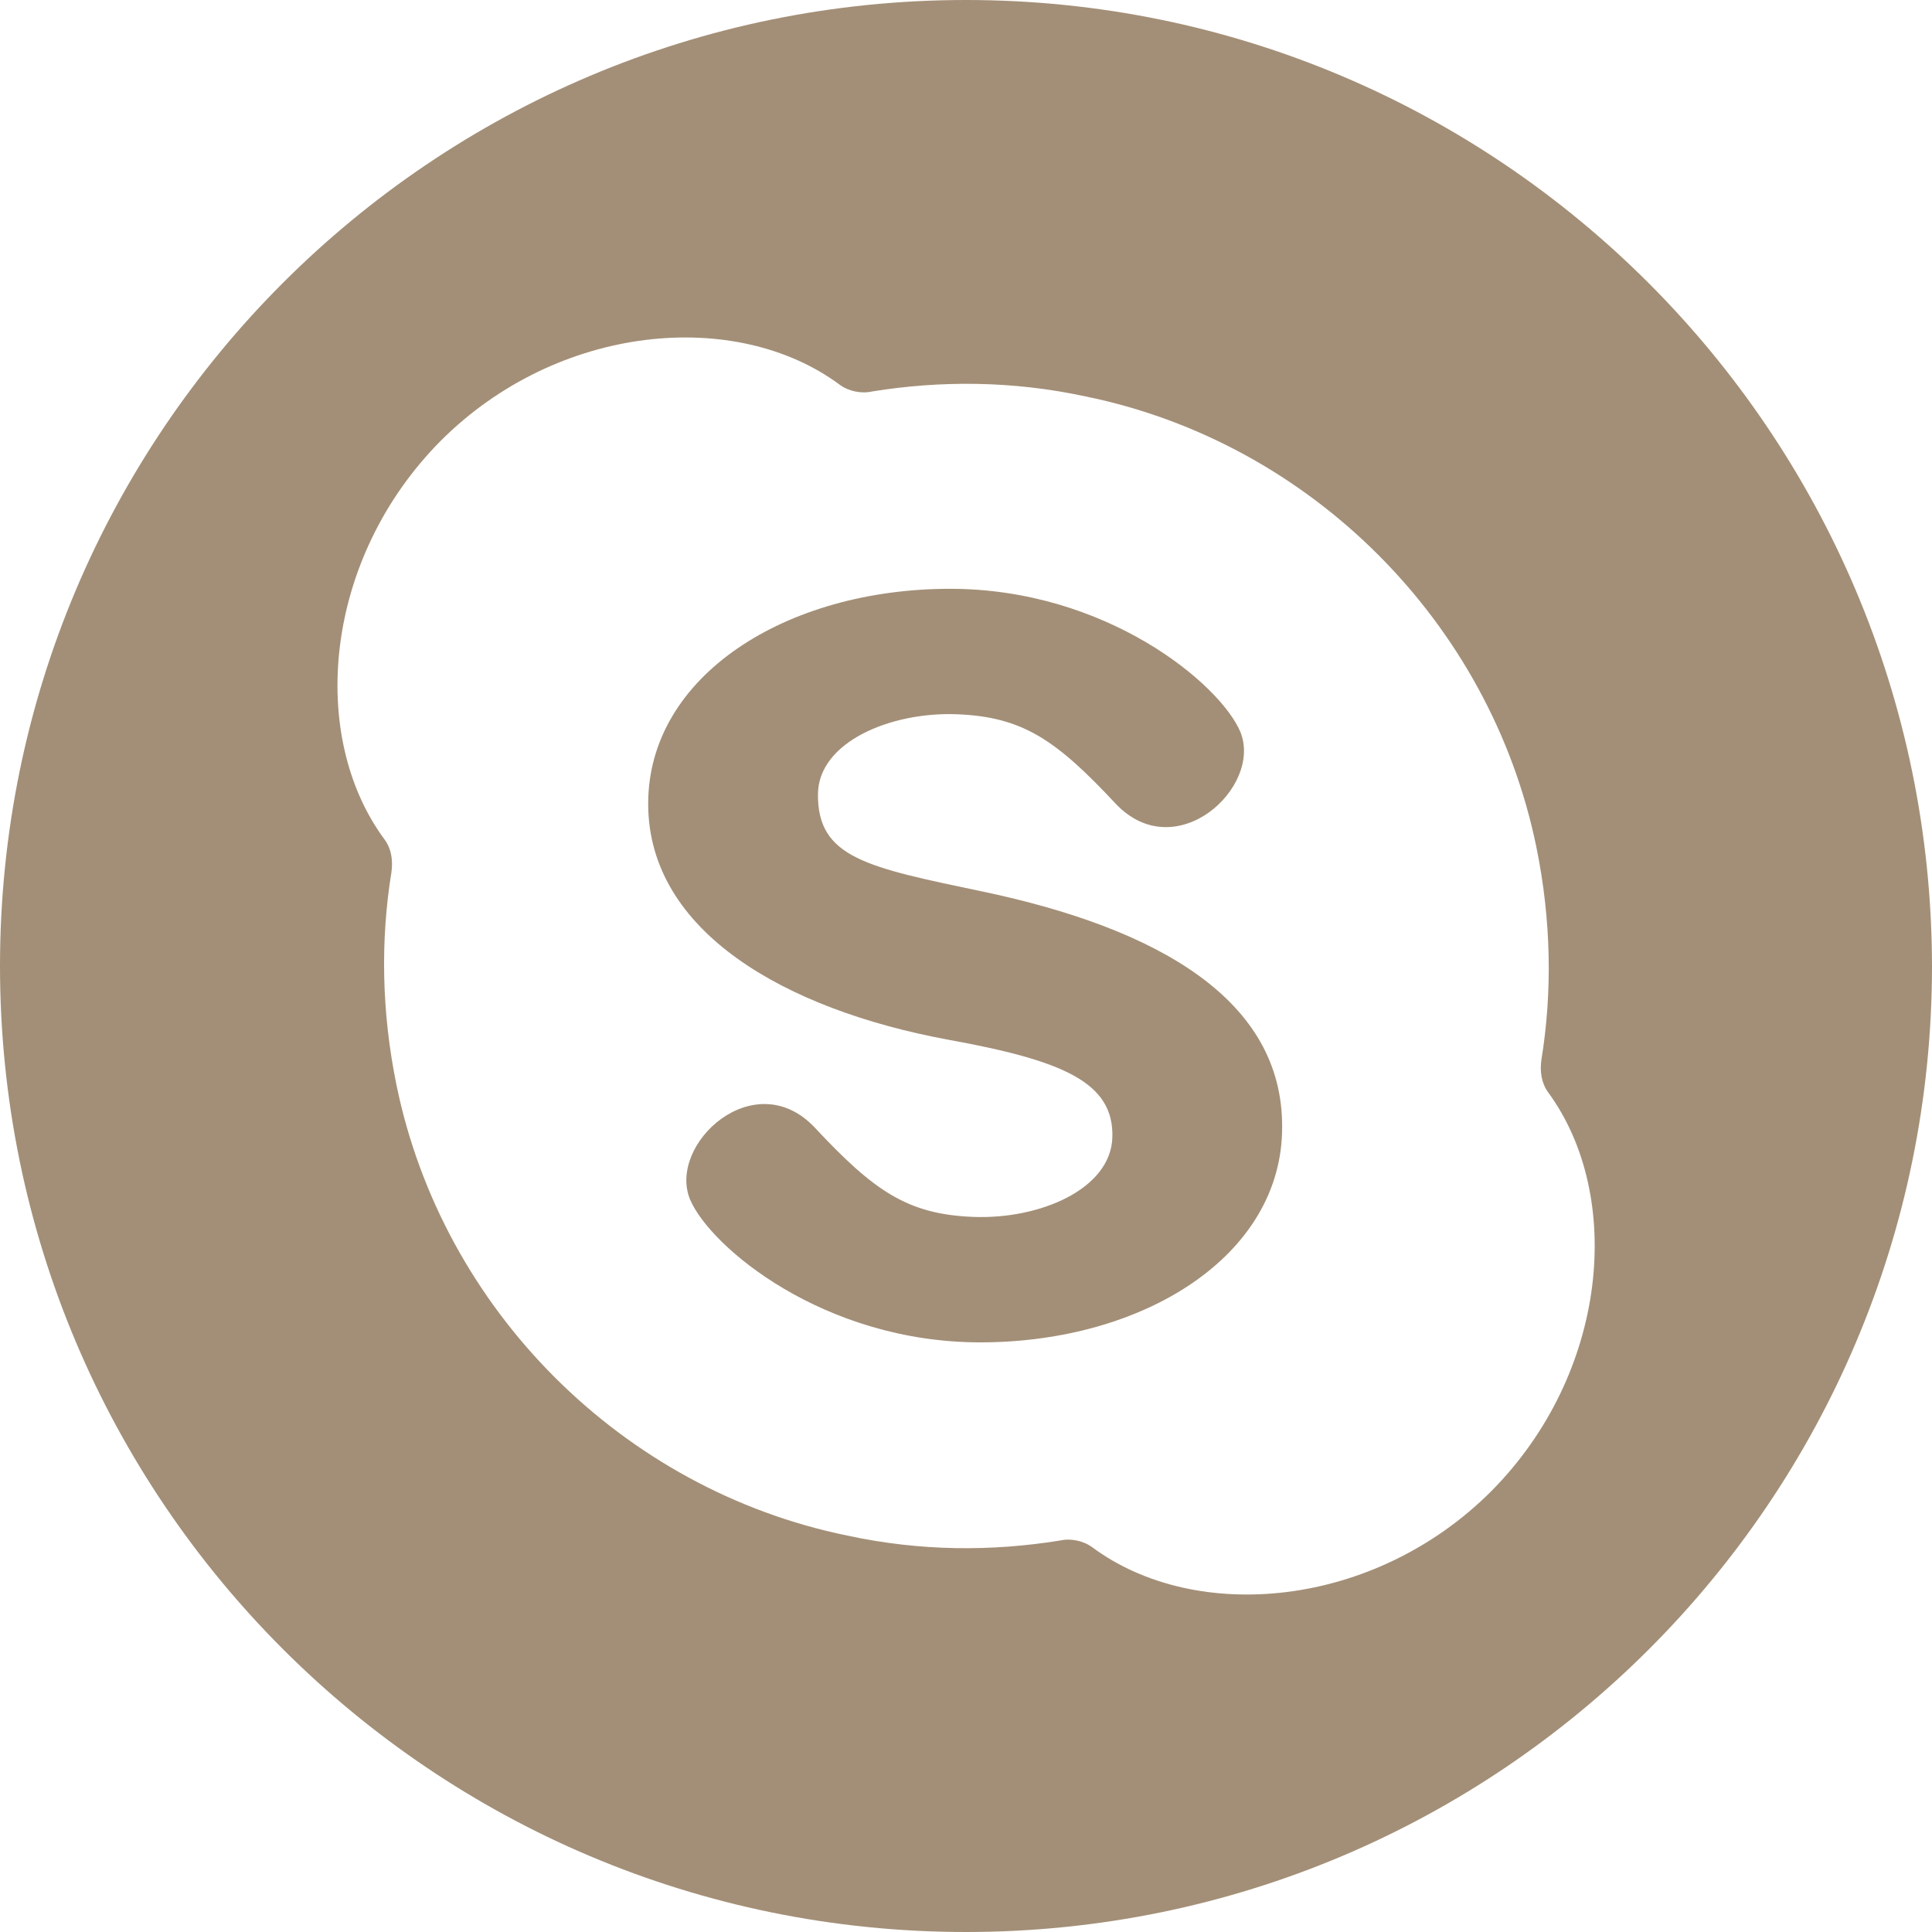 <?xml version="1.0" encoding="UTF-8" standalone="no"?><svg xmlns="http://www.w3.org/2000/svg" xmlns:xlink="http://www.w3.org/1999/xlink" fill="#a38f77" height="231" preserveAspectRatio="xMidYMid meet" version="1" viewBox="0.0 0.0 231.0 231.0" width="231" zoomAndPan="magnify"><g id="change1_1"><path d="M115.5,0C51.7,0,0,51.7,0,115.5c0,63.8,51.7,115.5,115.5,115.5c63.8,0,115.5-51.7,115.5-115.5C230.9,51.7,179.2,0,115.5,0z M178.3,178.3c-14,14-35.3,15.9-47.7,6.7c-1.1-0.8-2.6-1.1-3.9-0.8c-8.1,1.3-16.6,1.3-25.4-0.6c-26.9-5.5-48.4-27-53.9-53.9 c-1.8-8.8-1.9-17.4-0.6-25.4c0.2-1.4,0-2.8-0.8-3.9c-9.2-12.4-7.3-33.6,6.7-47.7c14-14,35.3-15.9,47.7-6.7c1.1,0.8,2.6,1.1,3.9,0.8 c8.1-1.3,16.7-1.3,25.5,0.6c26.9,5.5,48.4,27,53.9,53.9c1.8,8.8,1.9,17.4,0.6,25.4c-0.2,1.4,0,2.8,0.8,3.9 C194.2,143,192.3,164.2,178.3,178.3z"/><path d="M117.5,106.6c-13.8-2.9-19.8-4-19.7-11.7c0.1-6.2,8.7-9.8,16.6-9.5c7.9,0.3,11.9,3.1,19,10.7c7.2,7.6,17.6-2,14.9-8.6 c-2.4-5.7-16-17.1-34.7-17.1c-19.6,0-36.1,10.4-36.1,25.7c0,15.3,16.4,24.6,35.8,28.2c13.8,2.5,19.9,5.1,19.7,11.7 c-0.2,6.2-8.7,9.8-16.6,9.5c-7.9-0.3-11.9-3.1-19-10.7c-7.2-7.6-17.6,2-14.9,8.6c2.4,5.7,16,17.1,34.7,17.1 c19.6,0,36.1-10.4,36.1-25.7C153.4,119.5,138.4,111,117.5,106.6z"/></g></svg>
